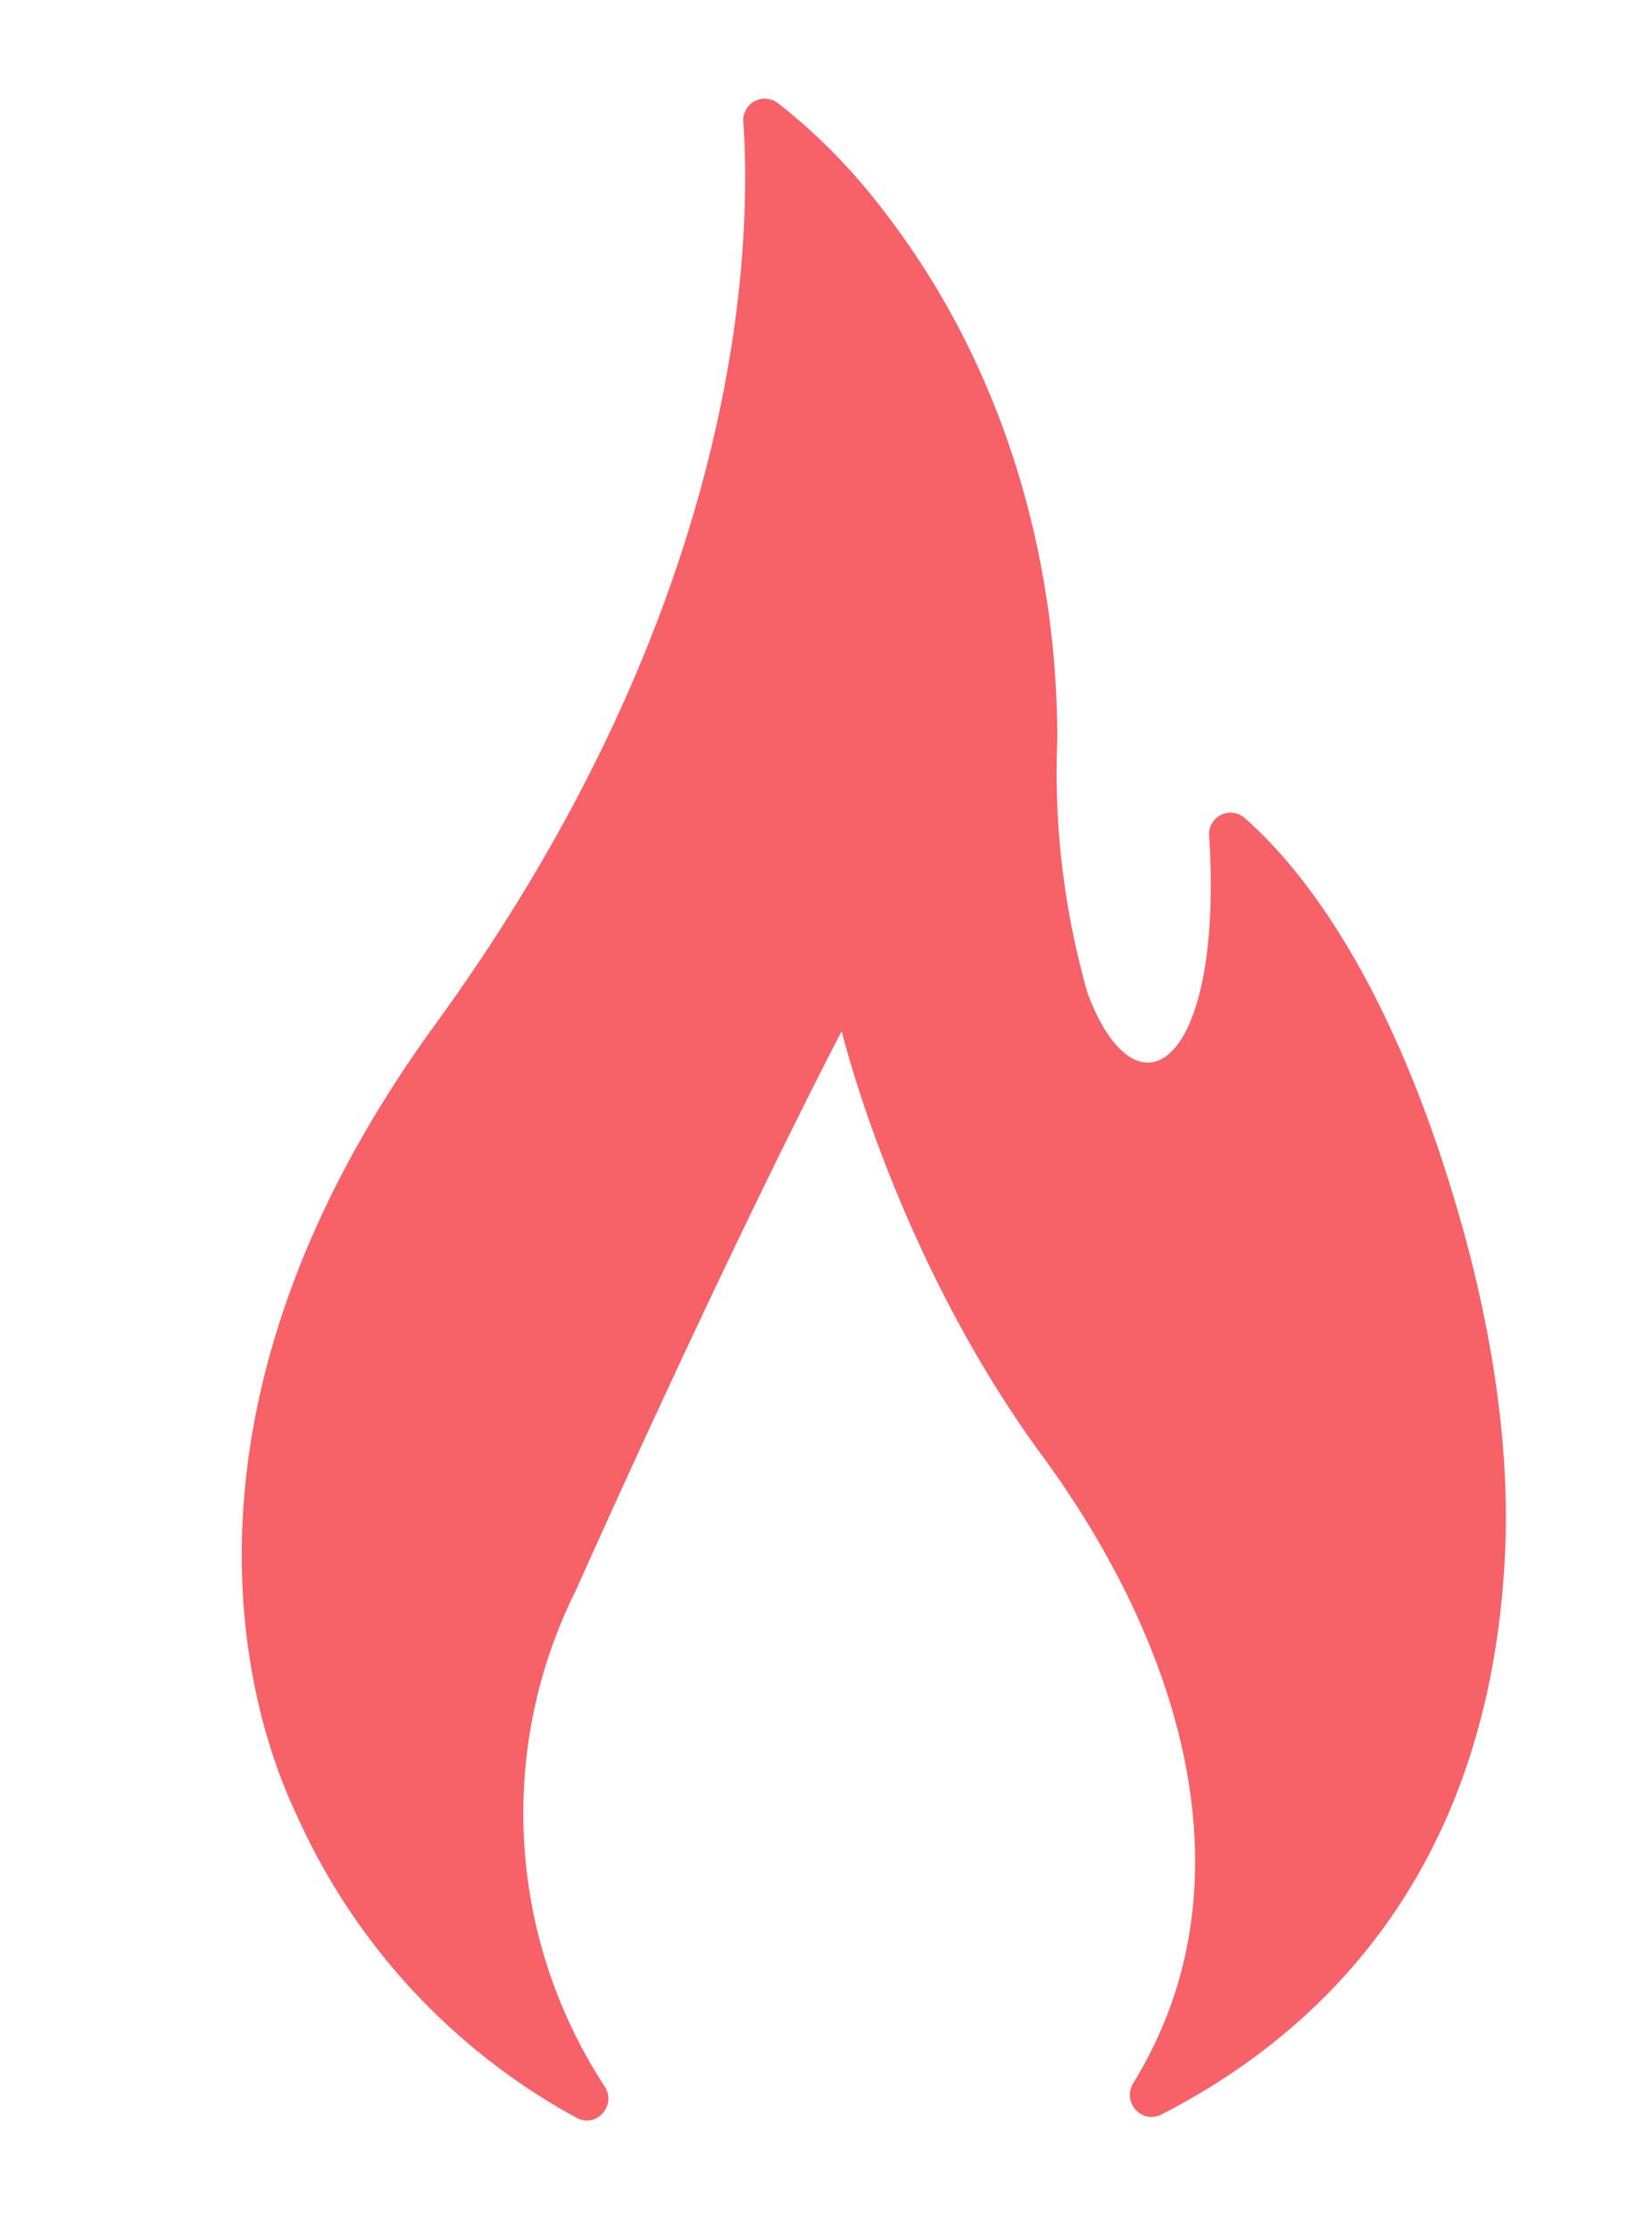 <svg xmlns="http://www.w3.org/2000/svg" xmlns:xlink="http://www.w3.org/1999/xlink" width="20" height="27" viewBox="0 0 20 27"><defs><path id="js58a" d="M47.98 2463.63c.24.13.49-.15.34-.38a6.04 6.04 0 0 1-.35-6c2-4.46 3.22-6.77 3.22-6.77s.65 2.7 2.4 5.1c1.7 2.3 2.62 5.21 1.13 7.63-.14.23.1.5.34.38 1.84-.94 3.91-2.83 4.15-6.6.08-1.15-.05-2.76-.7-4.79-.82-2.57-1.84-3.77-2.43-4.29a.26.26 0 0 0-.44.22c.17 2.78-.87 3.48-1.47 1.9a9.71 9.71 0 0 1-.37-3.08c0-2.22-.65-4.51-2.08-6.37-.37-.49-.8-.94-1.3-1.33a.26.26 0 0 0-.42.23c.1 1.51 0 5.83-3.79 11-3.44 4.79-2.1 8.47-1.63 9.46a7.8 7.8 0 0 0 3.4 3.69z"/></defs><g><g transform="translate(-41 -2438)"><use fill="#f76168" xlink:href="#js58a"/></g></g></svg>